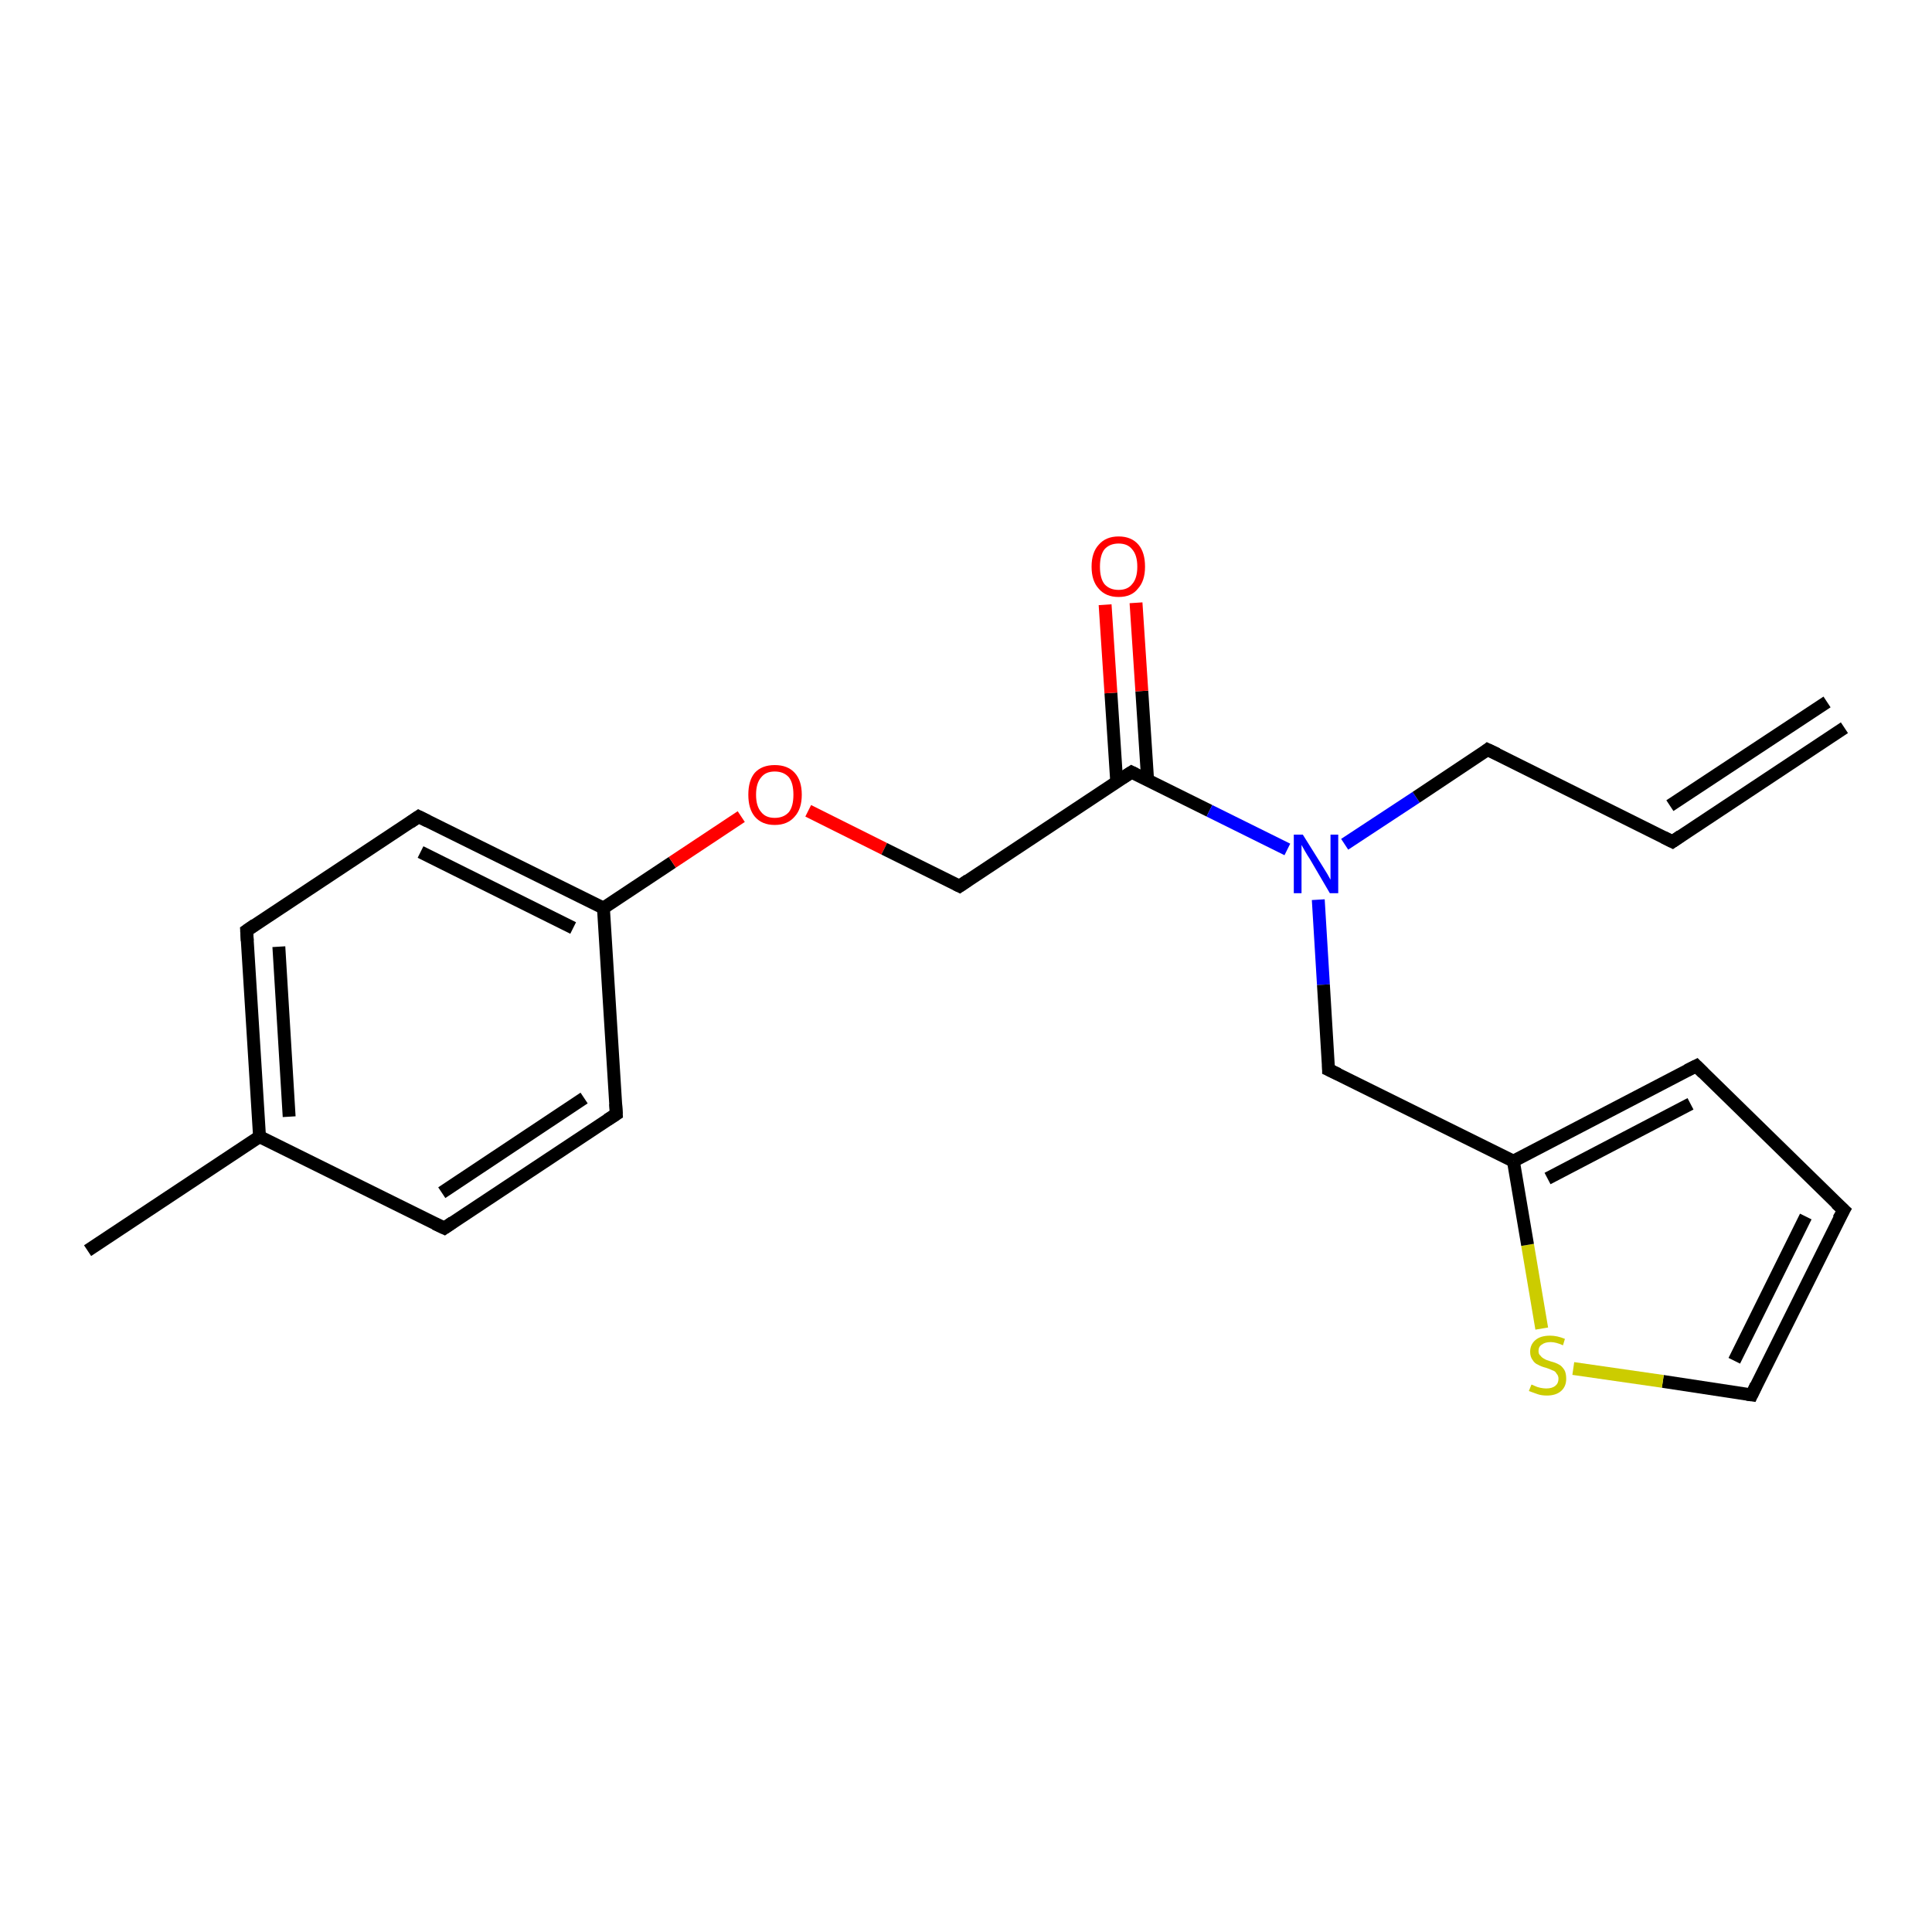 <?xml version='1.0' encoding='iso-8859-1'?>
<svg version='1.1' baseProfile='full'
              xmlns='http://www.w3.org/2000/svg'
                      xmlns:rdkit='http://www.rdkit.org/xml'
                      xmlns:xlink='http://www.w3.org/1999/xlink'
                  xml:space='preserve'
width='300px' height='300px' viewBox='0 0 300 300'>
<!-- END OF HEADER -->
<rect style='opacity:1.0;fill:#FFFFFF;stroke:none' width='300.0' height='300.0' x='0.0' y='0.0'> </rect>
<path class='bond-0 atom-0 atom-1' d='M 13.6,194.2 L 40.3,176.5' style='fill:none;fill-rule:evenodd;stroke:#000000;stroke-width:2.0px;stroke-linecap:butt;stroke-linejoin:miter;stroke-opacity:1' />
<path class='bond-1 atom-1 atom-2' d='M 40.3,176.5 L 38.3,144.5' style='fill:none;fill-rule:evenodd;stroke:#000000;stroke-width:2.0px;stroke-linecap:butt;stroke-linejoin:miter;stroke-opacity:1' />
<path class='bond-1 atom-1 atom-2' d='M 44.9,173.4 L 43.3,147.0' style='fill:none;fill-rule:evenodd;stroke:#000000;stroke-width:2.0px;stroke-linecap:butt;stroke-linejoin:miter;stroke-opacity:1' />
<path class='bond-2 atom-2 atom-3' d='M 38.3,144.5 L 65.0,126.8' style='fill:none;fill-rule:evenodd;stroke:#000000;stroke-width:2.0px;stroke-linecap:butt;stroke-linejoin:miter;stroke-opacity:1' />
<path class='bond-3 atom-3 atom-4' d='M 65.0,126.8 L 93.7,141.0' style='fill:none;fill-rule:evenodd;stroke:#000000;stroke-width:2.0px;stroke-linecap:butt;stroke-linejoin:miter;stroke-opacity:1' />
<path class='bond-3 atom-3 atom-4' d='M 65.3,132.3 L 89.0,144.1' style='fill:none;fill-rule:evenodd;stroke:#000000;stroke-width:2.0px;stroke-linecap:butt;stroke-linejoin:miter;stroke-opacity:1' />
<path class='bond-4 atom-4 atom-5' d='M 93.7,141.0 L 104.4,133.9' style='fill:none;fill-rule:evenodd;stroke:#000000;stroke-width:2.0px;stroke-linecap:butt;stroke-linejoin:miter;stroke-opacity:1' />
<path class='bond-4 atom-4 atom-5' d='M 104.4,133.9 L 115.1,126.8' style='fill:none;fill-rule:evenodd;stroke:#FF0000;stroke-width:2.0px;stroke-linecap:butt;stroke-linejoin:miter;stroke-opacity:1' />
<path class='bond-5 atom-5 atom-6' d='M 125.5,125.9 L 137.3,131.8' style='fill:none;fill-rule:evenodd;stroke:#FF0000;stroke-width:2.0px;stroke-linecap:butt;stroke-linejoin:miter;stroke-opacity:1' />
<path class='bond-5 atom-5 atom-6' d='M 137.3,131.8 L 149.0,137.6' style='fill:none;fill-rule:evenodd;stroke:#000000;stroke-width:2.0px;stroke-linecap:butt;stroke-linejoin:miter;stroke-opacity:1' />
<path class='bond-6 atom-6 atom-7' d='M 149.0,137.6 L 175.7,119.9' style='fill:none;fill-rule:evenodd;stroke:#000000;stroke-width:2.0px;stroke-linecap:butt;stroke-linejoin:miter;stroke-opacity:1' />
<path class='bond-7 atom-7 atom-8' d='M 178.2,121.1 L 177.3,107.3' style='fill:none;fill-rule:evenodd;stroke:#000000;stroke-width:2.0px;stroke-linecap:butt;stroke-linejoin:miter;stroke-opacity:1' />
<path class='bond-7 atom-7 atom-8' d='M 177.3,107.3 L 176.4,93.6' style='fill:none;fill-rule:evenodd;stroke:#FF0000;stroke-width:2.0px;stroke-linecap:butt;stroke-linejoin:miter;stroke-opacity:1' />
<path class='bond-7 atom-7 atom-8' d='M 173.4,121.4 L 172.5,107.6' style='fill:none;fill-rule:evenodd;stroke:#000000;stroke-width:2.0px;stroke-linecap:butt;stroke-linejoin:miter;stroke-opacity:1' />
<path class='bond-7 atom-7 atom-8' d='M 172.5,107.6 L 171.6,93.9' style='fill:none;fill-rule:evenodd;stroke:#FF0000;stroke-width:2.0px;stroke-linecap:butt;stroke-linejoin:miter;stroke-opacity:1' />
<path class='bond-8 atom-7 atom-9' d='M 175.7,119.9 L 187.8,125.9' style='fill:none;fill-rule:evenodd;stroke:#000000;stroke-width:2.0px;stroke-linecap:butt;stroke-linejoin:miter;stroke-opacity:1' />
<path class='bond-8 atom-7 atom-9' d='M 187.8,125.9 L 199.9,131.9' style='fill:none;fill-rule:evenodd;stroke:#0000FF;stroke-width:2.0px;stroke-linecap:butt;stroke-linejoin:miter;stroke-opacity:1' />
<path class='bond-9 atom-9 atom-10' d='M 208.8,131.1 L 219.9,123.8' style='fill:none;fill-rule:evenodd;stroke:#0000FF;stroke-width:2.0px;stroke-linecap:butt;stroke-linejoin:miter;stroke-opacity:1' />
<path class='bond-9 atom-9 atom-10' d='M 219.9,123.8 L 231.0,116.4' style='fill:none;fill-rule:evenodd;stroke:#000000;stroke-width:2.0px;stroke-linecap:butt;stroke-linejoin:miter;stroke-opacity:1' />
<path class='bond-10 atom-10 atom-11' d='M 231.0,116.4 L 259.7,130.7' style='fill:none;fill-rule:evenodd;stroke:#000000;stroke-width:2.0px;stroke-linecap:butt;stroke-linejoin:miter;stroke-opacity:1' />
<path class='bond-11 atom-11 atom-12' d='M 259.7,130.7 L 286.4,113.0' style='fill:none;fill-rule:evenodd;stroke:#000000;stroke-width:2.0px;stroke-linecap:butt;stroke-linejoin:miter;stroke-opacity:1' />
<path class='bond-11 atom-11 atom-12' d='M 259.3,125.1 L 283.7,109.0' style='fill:none;fill-rule:evenodd;stroke:#000000;stroke-width:2.0px;stroke-linecap:butt;stroke-linejoin:miter;stroke-opacity:1' />
<path class='bond-12 atom-9 atom-13' d='M 204.7,139.7 L 205.5,152.9' style='fill:none;fill-rule:evenodd;stroke:#0000FF;stroke-width:2.0px;stroke-linecap:butt;stroke-linejoin:miter;stroke-opacity:1' />
<path class='bond-12 atom-9 atom-13' d='M 205.5,152.9 L 206.3,166.1' style='fill:none;fill-rule:evenodd;stroke:#000000;stroke-width:2.0px;stroke-linecap:butt;stroke-linejoin:miter;stroke-opacity:1' />
<path class='bond-13 atom-13 atom-14' d='M 206.3,166.1 L 235.0,180.3' style='fill:none;fill-rule:evenodd;stroke:#000000;stroke-width:2.0px;stroke-linecap:butt;stroke-linejoin:miter;stroke-opacity:1' />
<path class='bond-14 atom-14 atom-15' d='M 235.0,180.3 L 263.4,165.5' style='fill:none;fill-rule:evenodd;stroke:#000000;stroke-width:2.0px;stroke-linecap:butt;stroke-linejoin:miter;stroke-opacity:1' />
<path class='bond-14 atom-14 atom-15' d='M 240.3,183.0 L 262.5,171.4' style='fill:none;fill-rule:evenodd;stroke:#000000;stroke-width:2.0px;stroke-linecap:butt;stroke-linejoin:miter;stroke-opacity:1' />
<path class='bond-15 atom-15 atom-16' d='M 263.4,165.5 L 286.3,187.9' style='fill:none;fill-rule:evenodd;stroke:#000000;stroke-width:2.0px;stroke-linecap:butt;stroke-linejoin:miter;stroke-opacity:1' />
<path class='bond-16 atom-16 atom-17' d='M 286.3,187.9 L 272.0,216.6' style='fill:none;fill-rule:evenodd;stroke:#000000;stroke-width:2.0px;stroke-linecap:butt;stroke-linejoin:miter;stroke-opacity:1' />
<path class='bond-16 atom-16 atom-17' d='M 280.4,188.9 L 269.3,211.3' style='fill:none;fill-rule:evenodd;stroke:#000000;stroke-width:2.0px;stroke-linecap:butt;stroke-linejoin:miter;stroke-opacity:1' />
<path class='bond-17 atom-17 atom-18' d='M 272.0,216.6 L 258.2,214.5' style='fill:none;fill-rule:evenodd;stroke:#000000;stroke-width:2.0px;stroke-linecap:butt;stroke-linejoin:miter;stroke-opacity:1' />
<path class='bond-17 atom-17 atom-18' d='M 258.2,214.5 L 244.3,212.5' style='fill:none;fill-rule:evenodd;stroke:#CCCC00;stroke-width:2.0px;stroke-linecap:butt;stroke-linejoin:miter;stroke-opacity:1' />
<path class='bond-18 atom-4 atom-19' d='M 93.7,141.0 L 95.7,173.0' style='fill:none;fill-rule:evenodd;stroke:#000000;stroke-width:2.0px;stroke-linecap:butt;stroke-linejoin:miter;stroke-opacity:1' />
<path class='bond-19 atom-19 atom-20' d='M 95.7,173.0 L 69.0,190.7' style='fill:none;fill-rule:evenodd;stroke:#000000;stroke-width:2.0px;stroke-linecap:butt;stroke-linejoin:miter;stroke-opacity:1' />
<path class='bond-19 atom-19 atom-20' d='M 90.7,170.5 L 68.6,185.2' style='fill:none;fill-rule:evenodd;stroke:#000000;stroke-width:2.0px;stroke-linecap:butt;stroke-linejoin:miter;stroke-opacity:1' />
<path class='bond-20 atom-20 atom-1' d='M 69.0,190.7 L 40.3,176.5' style='fill:none;fill-rule:evenodd;stroke:#000000;stroke-width:2.0px;stroke-linecap:butt;stroke-linejoin:miter;stroke-opacity:1' />
<path class='bond-21 atom-18 atom-14' d='M 239.4,206.3 L 237.2,193.3' style='fill:none;fill-rule:evenodd;stroke:#CCCC00;stroke-width:2.0px;stroke-linecap:butt;stroke-linejoin:miter;stroke-opacity:1' />
<path class='bond-21 atom-18 atom-14' d='M 237.2,193.3 L 235.0,180.3' style='fill:none;fill-rule:evenodd;stroke:#000000;stroke-width:2.0px;stroke-linecap:butt;stroke-linejoin:miter;stroke-opacity:1' />
<path d='M 38.4,146.1 L 38.3,144.5 L 39.6,143.6' style='fill:none;stroke:#000000;stroke-width:2.0px;stroke-linecap:butt;stroke-linejoin:miter;stroke-opacity:1;' />
<path d='M 63.7,127.7 L 65.0,126.8 L 66.4,127.5' style='fill:none;stroke:#000000;stroke-width:2.0px;stroke-linecap:butt;stroke-linejoin:miter;stroke-opacity:1;' />
<path d='M 148.4,137.3 L 149.0,137.6 L 150.3,136.7' style='fill:none;stroke:#000000;stroke-width:2.0px;stroke-linecap:butt;stroke-linejoin:miter;stroke-opacity:1;' />
<path d='M 174.3,120.8 L 175.7,119.9 L 176.3,120.2' style='fill:none;stroke:#000000;stroke-width:2.0px;stroke-linecap:butt;stroke-linejoin:miter;stroke-opacity:1;' />
<path d='M 230.5,116.8 L 231.0,116.4 L 232.5,117.1' style='fill:none;stroke:#000000;stroke-width:2.0px;stroke-linecap:butt;stroke-linejoin:miter;stroke-opacity:1;' />
<path d='M 258.3,130.0 L 259.7,130.7 L 261.0,129.8' style='fill:none;stroke:#000000;stroke-width:2.0px;stroke-linecap:butt;stroke-linejoin:miter;stroke-opacity:1;' />
<path d='M 206.3,165.4 L 206.3,166.1 L 207.8,166.8' style='fill:none;stroke:#000000;stroke-width:2.0px;stroke-linecap:butt;stroke-linejoin:miter;stroke-opacity:1;' />
<path d='M 262.0,166.2 L 263.4,165.5 L 264.5,166.6' style='fill:none;stroke:#000000;stroke-width:2.0px;stroke-linecap:butt;stroke-linejoin:miter;stroke-opacity:1;' />
<path d='M 285.1,186.8 L 286.3,187.9 L 285.5,189.3' style='fill:none;stroke:#000000;stroke-width:2.0px;stroke-linecap:butt;stroke-linejoin:miter;stroke-opacity:1;' />
<path d='M 272.7,215.1 L 272.0,216.6 L 271.3,216.5' style='fill:none;stroke:#000000;stroke-width:2.0px;stroke-linecap:butt;stroke-linejoin:miter;stroke-opacity:1;' />
<path d='M 95.6,171.4 L 95.7,173.0 L 94.3,173.9' style='fill:none;stroke:#000000;stroke-width:2.0px;stroke-linecap:butt;stroke-linejoin:miter;stroke-opacity:1;' />
<path d='M 70.3,189.8 L 69.0,190.7 L 67.5,190.0' style='fill:none;stroke:#000000;stroke-width:2.0px;stroke-linecap:butt;stroke-linejoin:miter;stroke-opacity:1;' />
<path class='atom-5' d='M 116.2 123.4
Q 116.2 121.2, 117.2 120.0
Q 118.3 118.8, 120.3 118.8
Q 122.3 118.8, 123.4 120.0
Q 124.5 121.2, 124.5 123.4
Q 124.5 125.6, 123.4 126.8
Q 122.3 128.1, 120.3 128.1
Q 118.3 128.1, 117.2 126.8
Q 116.2 125.6, 116.2 123.4
M 120.3 127.0
Q 121.7 127.0, 122.5 126.1
Q 123.2 125.2, 123.2 123.4
Q 123.2 121.6, 122.5 120.7
Q 121.7 119.8, 120.3 119.8
Q 118.9 119.8, 118.2 120.7
Q 117.4 121.6, 117.4 123.4
Q 117.4 125.2, 118.2 126.1
Q 118.9 127.0, 120.3 127.0
' fill='#FF0000'/>
<path class='atom-8' d='M 169.5 88.0
Q 169.5 85.8, 170.6 84.6
Q 171.7 83.3, 173.7 83.3
Q 175.7 83.3, 176.8 84.6
Q 177.8 85.8, 177.8 88.0
Q 177.8 90.2, 176.7 91.4
Q 175.7 92.7, 173.7 92.7
Q 171.7 92.7, 170.6 91.4
Q 169.5 90.2, 169.5 88.0
M 173.7 91.6
Q 175.1 91.6, 175.8 90.7
Q 176.6 89.8, 176.6 88.0
Q 176.6 86.2, 175.8 85.3
Q 175.1 84.4, 173.7 84.4
Q 172.3 84.4, 171.5 85.3
Q 170.8 86.2, 170.8 88.0
Q 170.8 89.8, 171.5 90.7
Q 172.3 91.6, 173.7 91.6
' fill='#FF0000'/>
<path class='atom-9' d='M 202.3 129.6
L 205.3 134.4
Q 205.6 134.9, 206.1 135.7
Q 206.6 136.6, 206.6 136.6
L 206.6 129.6
L 207.8 129.6
L 207.8 138.7
L 206.5 138.7
L 203.4 133.4
Q 203.0 132.8, 202.6 132.1
Q 202.2 131.4, 202.1 131.2
L 202.1 138.7
L 200.9 138.7
L 200.9 129.6
L 202.3 129.6
' fill='#0000FF'/>
<path class='atom-18' d='M 237.8 215.0
Q 237.9 215.0, 238.3 215.2
Q 238.7 215.4, 239.2 215.5
Q 239.7 215.6, 240.1 215.6
Q 241.0 215.6, 241.5 215.2
Q 242.0 214.8, 242.0 214.1
Q 242.0 213.6, 241.7 213.3
Q 241.5 212.9, 241.1 212.8
Q 240.7 212.6, 240.1 212.4
Q 239.3 212.2, 238.8 211.9
Q 238.3 211.7, 238.0 211.2
Q 237.6 210.7, 237.6 209.9
Q 237.6 208.8, 238.4 208.1
Q 239.2 207.4, 240.7 207.4
Q 241.8 207.4, 243.0 207.9
L 242.7 208.9
Q 241.6 208.4, 240.8 208.4
Q 239.9 208.4, 239.4 208.8
Q 238.9 209.1, 238.9 209.8
Q 238.9 210.3, 239.2 210.5
Q 239.4 210.8, 239.8 211.0
Q 240.1 211.2, 240.8 211.4
Q 241.6 211.6, 242.1 211.9
Q 242.5 212.1, 242.9 212.7
Q 243.2 213.2, 243.2 214.1
Q 243.2 215.3, 242.4 216.0
Q 241.6 216.7, 240.2 216.7
Q 239.4 216.7, 238.8 216.5
Q 238.2 216.3, 237.4 216.0
L 237.8 215.0
' fill='#CCCC00'/>
</svg>

